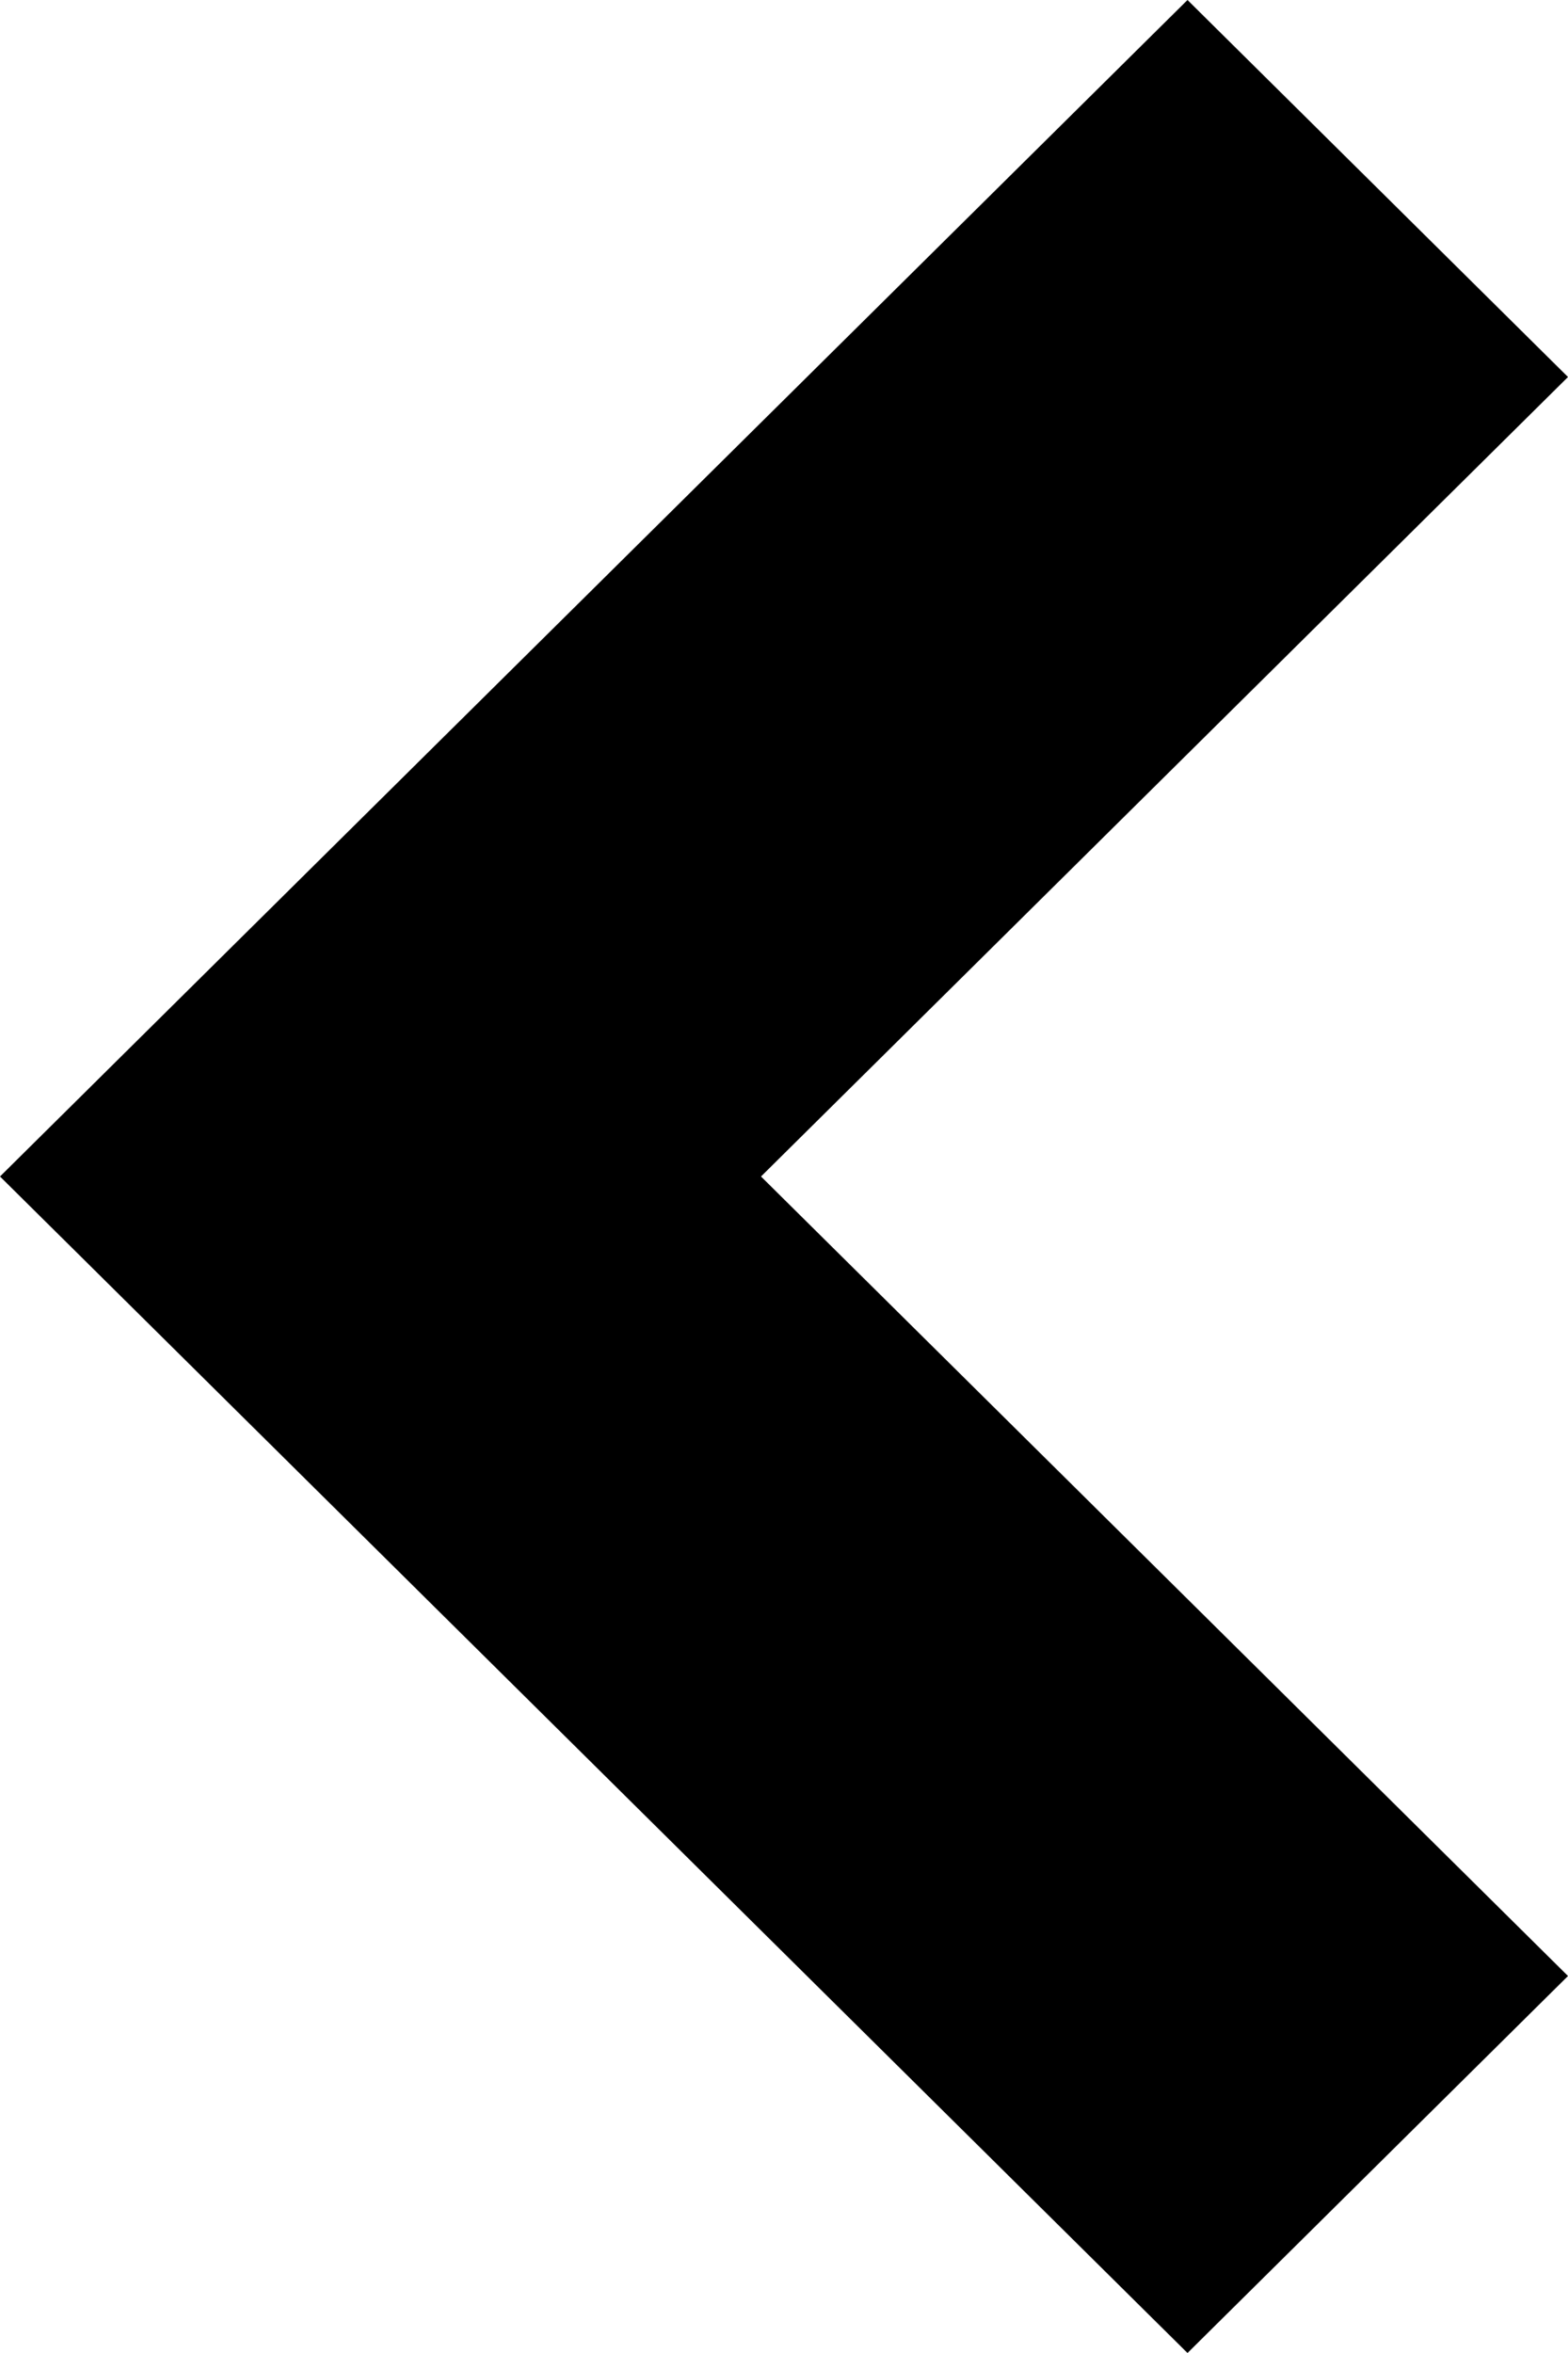 <svg width="6" height="9" viewBox="0 0 6 9" fill="none" xmlns="http://www.w3.org/2000/svg">
<path fill-rule="evenodd" clip-rule="evenodd" d="M4.544 9L0 4.5L4.544 0L6 1.442L2.912 4.5L6 7.558L4.544 9Z" fill="black"/>
</svg>
